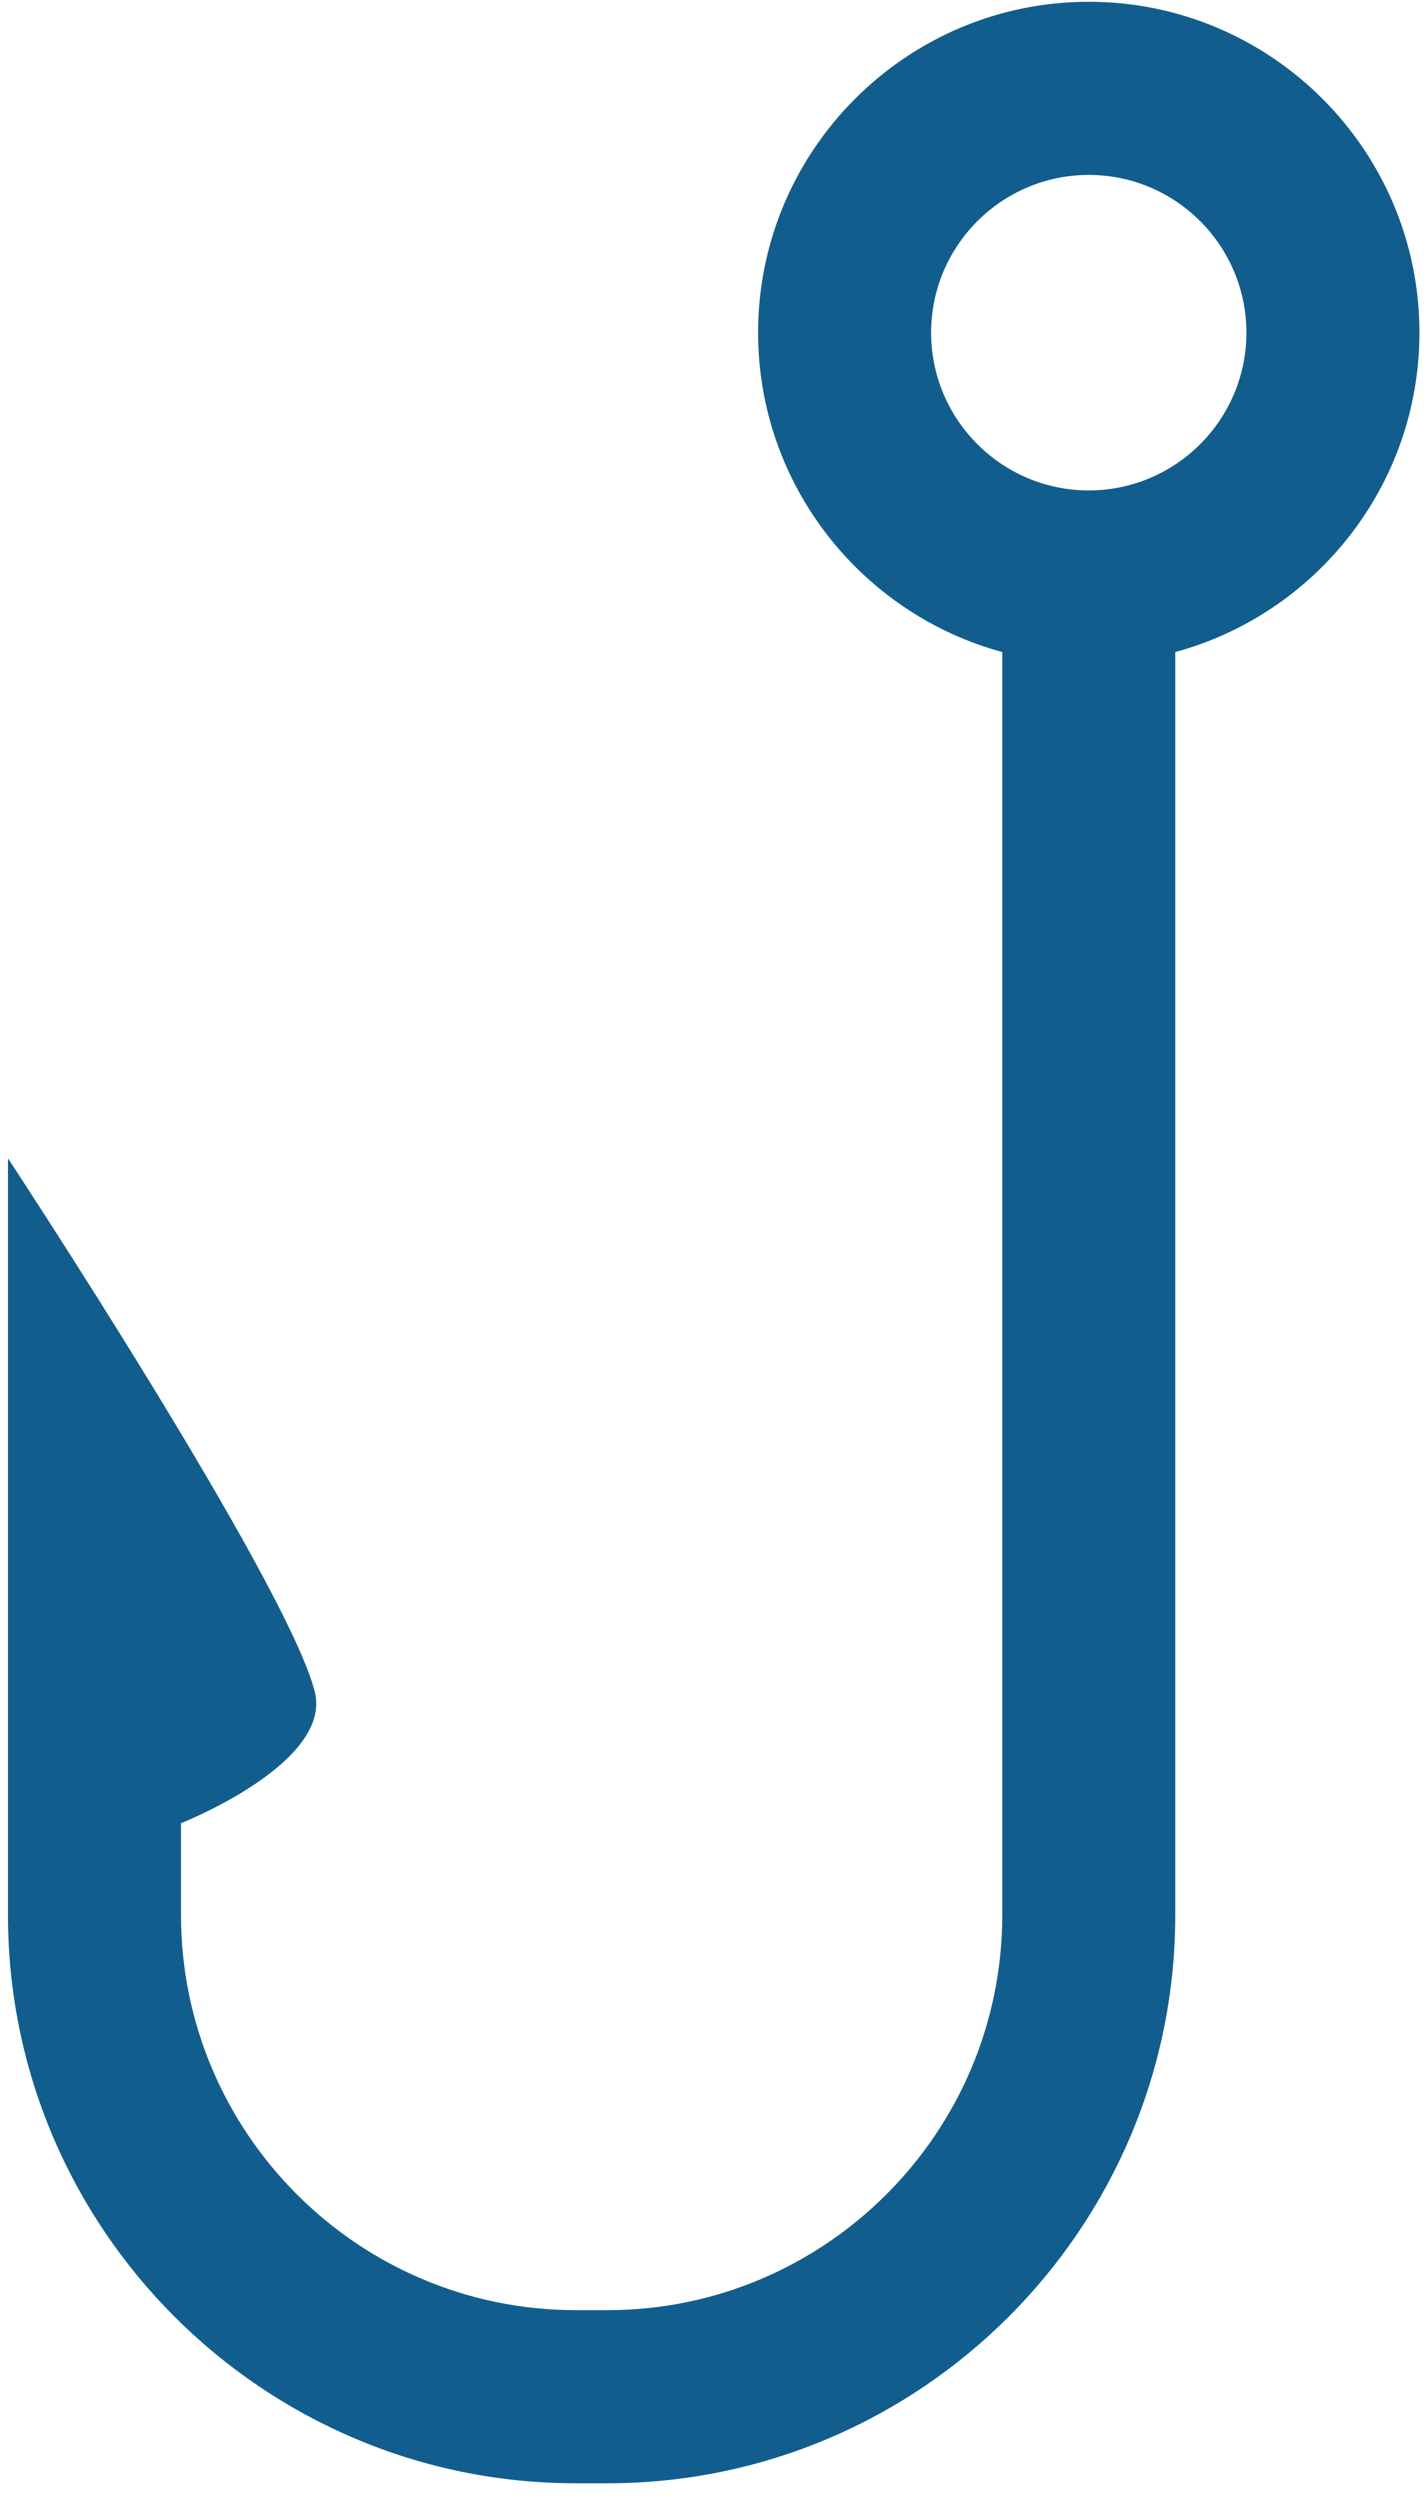 <svg width="81" height="142" viewBox="0 0 81 142" fill="none" xmlns="http://www.w3.org/2000/svg">
<path d="M61.888 27.858C56.946 27.858 52.927 23.838 52.927 18.897C52.927 13.956 56.946 9.936 61.888 9.936C66.829 9.936 70.849 13.956 70.849 18.897C70.849 23.838 66.829 27.858 61.888 27.858ZM61.888 0.101C51.524 0.101 43.092 8.533 43.092 18.897C43.092 27.56 48.984 34.872 56.971 37.039V108.782C56.971 121.158 46.902 131.226 34.526 131.226H32.733C20.357 131.226 10.289 121.158 10.289 108.782V103.564C10.289 103.564 18.95 100.153 17.886 96.066C16.247 89.771 0.454 65.799 0.454 65.799V108.782C0.454 126.58 14.934 141.06 32.733 141.06H34.526C52.325 141.06 66.805 126.58 66.805 108.782V37.039C74.792 34.872 80.684 27.56 80.684 18.897C80.684 8.533 72.252 0.101 61.888 0.101Z" fill="#115E8E"/>
</svg>
